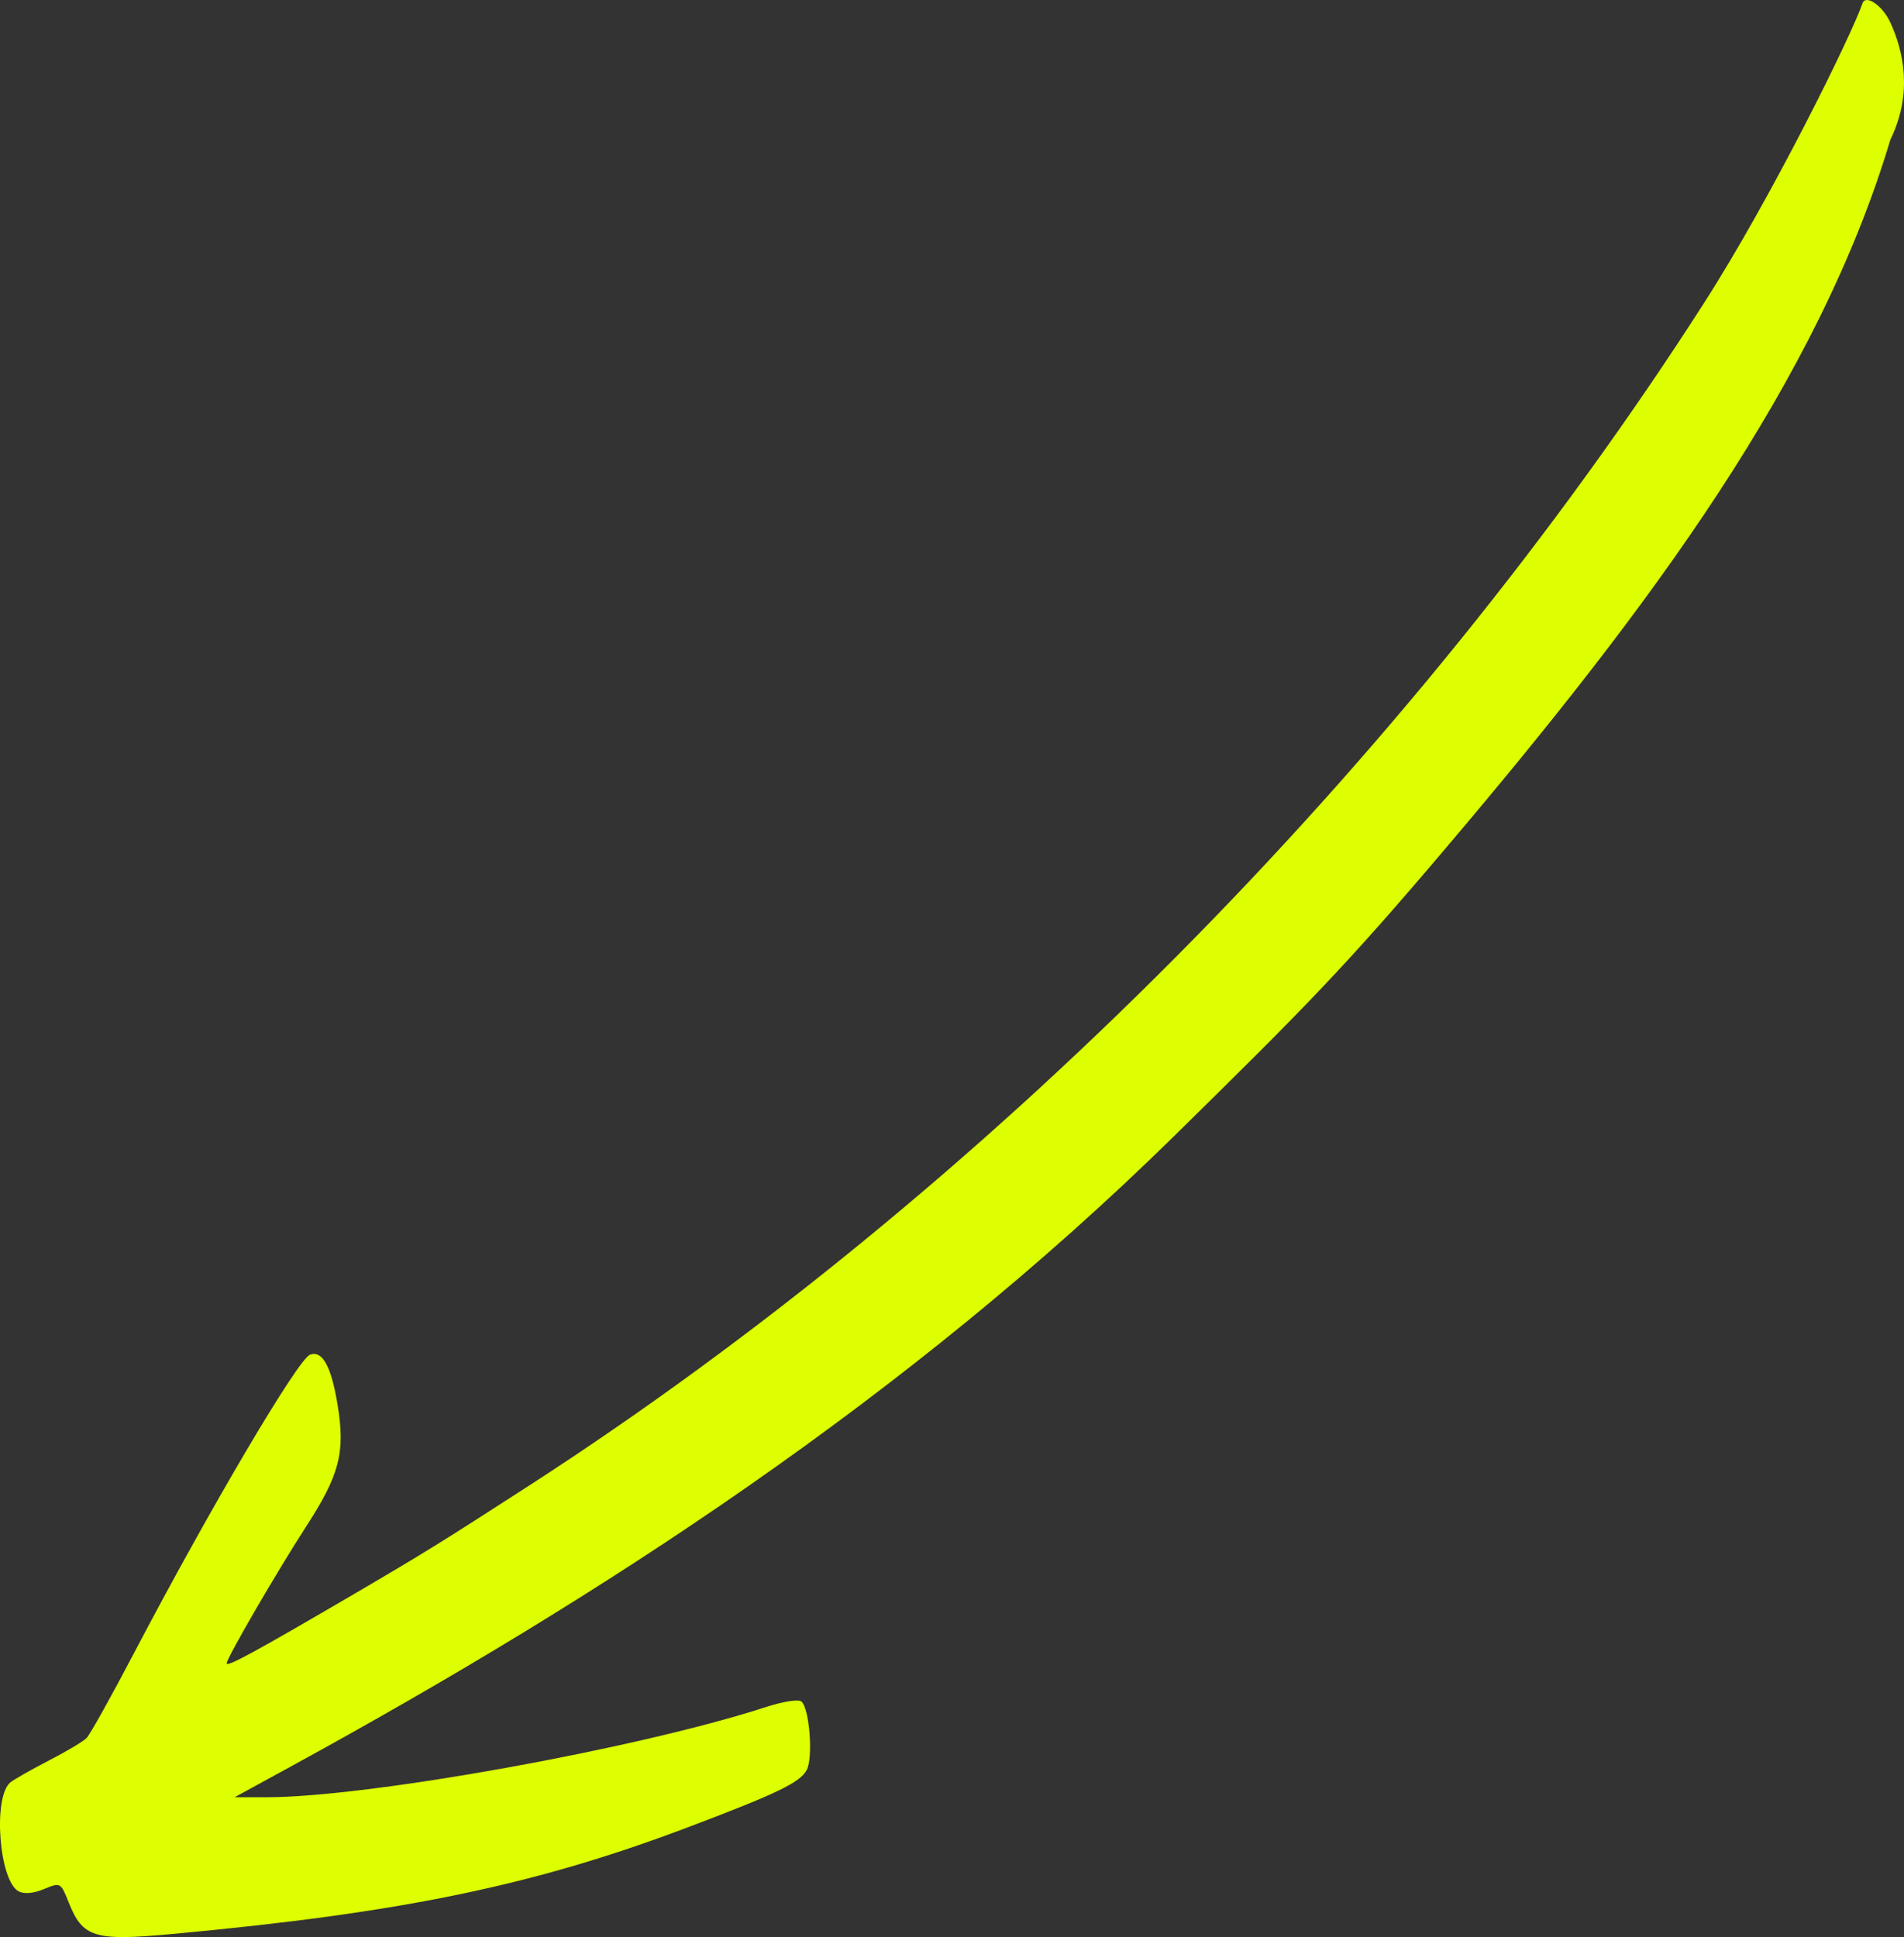 <?xml version="1.0" encoding="UTF-8"?> <svg xmlns="http://www.w3.org/2000/svg" width="58" height="59" viewBox="0 0 58 59" fill="none"><rect x="0" y="0" width="58" height="59" fill="#333333" stroke="none"/> <path fill-rule="evenodd" clip-rule="evenodd" d="M57.585 0.687C57.349 0.171 56.833 -0.184 56.735 0.102C56.419 1.034 53.987 5.99 51.903 9.238C42.913 23.252 29.924 36.325 16.135 45.237C13.421 46.991 12.93 47.295 10.79 48.548C7.769 50.316 6.904 50.787 6.904 50.663C6.904 50.507 8.434 47.873 9.31 46.52C10.345 44.923 10.522 44.246 10.285 42.796C10.092 41.615 9.82 41.12 9.442 41.263C9.073 41.403 6.385 45.96 4.081 50.352C3.39 51.67 2.741 52.833 2.638 52.937C2.535 53.042 2.015 53.352 1.482 53.626C0.95 53.901 0.425 54.199 0.316 54.288C-0.223 54.729 -0.029 57.292 0.567 57.606C0.737 57.696 1.021 57.671 1.341 57.538C1.842 57.331 1.849 57.334 2.089 57.936C2.52 59.019 2.868 59.126 5.248 58.906C12.263 58.259 16.284 57.425 20.993 55.642C23.686 54.622 24.367 54.293 24.573 53.913C24.772 53.546 24.664 52.072 24.419 51.831C24.334 51.747 23.873 51.818 23.3 52.004C19.391 53.269 11.23 54.74 8.118 54.741L7.147 54.741L8.928 53.767C18.326 48.626 27.682 42.543 35.763 34.606C39.756 30.683 40.968 29.459 44.059 25.812C50.331 18.416 55.401 11.558 57.585 4.255C58.28 2.834 57.976 1.54 57.585 0.687Z" fill="#DDFF00"></path> </svg> 